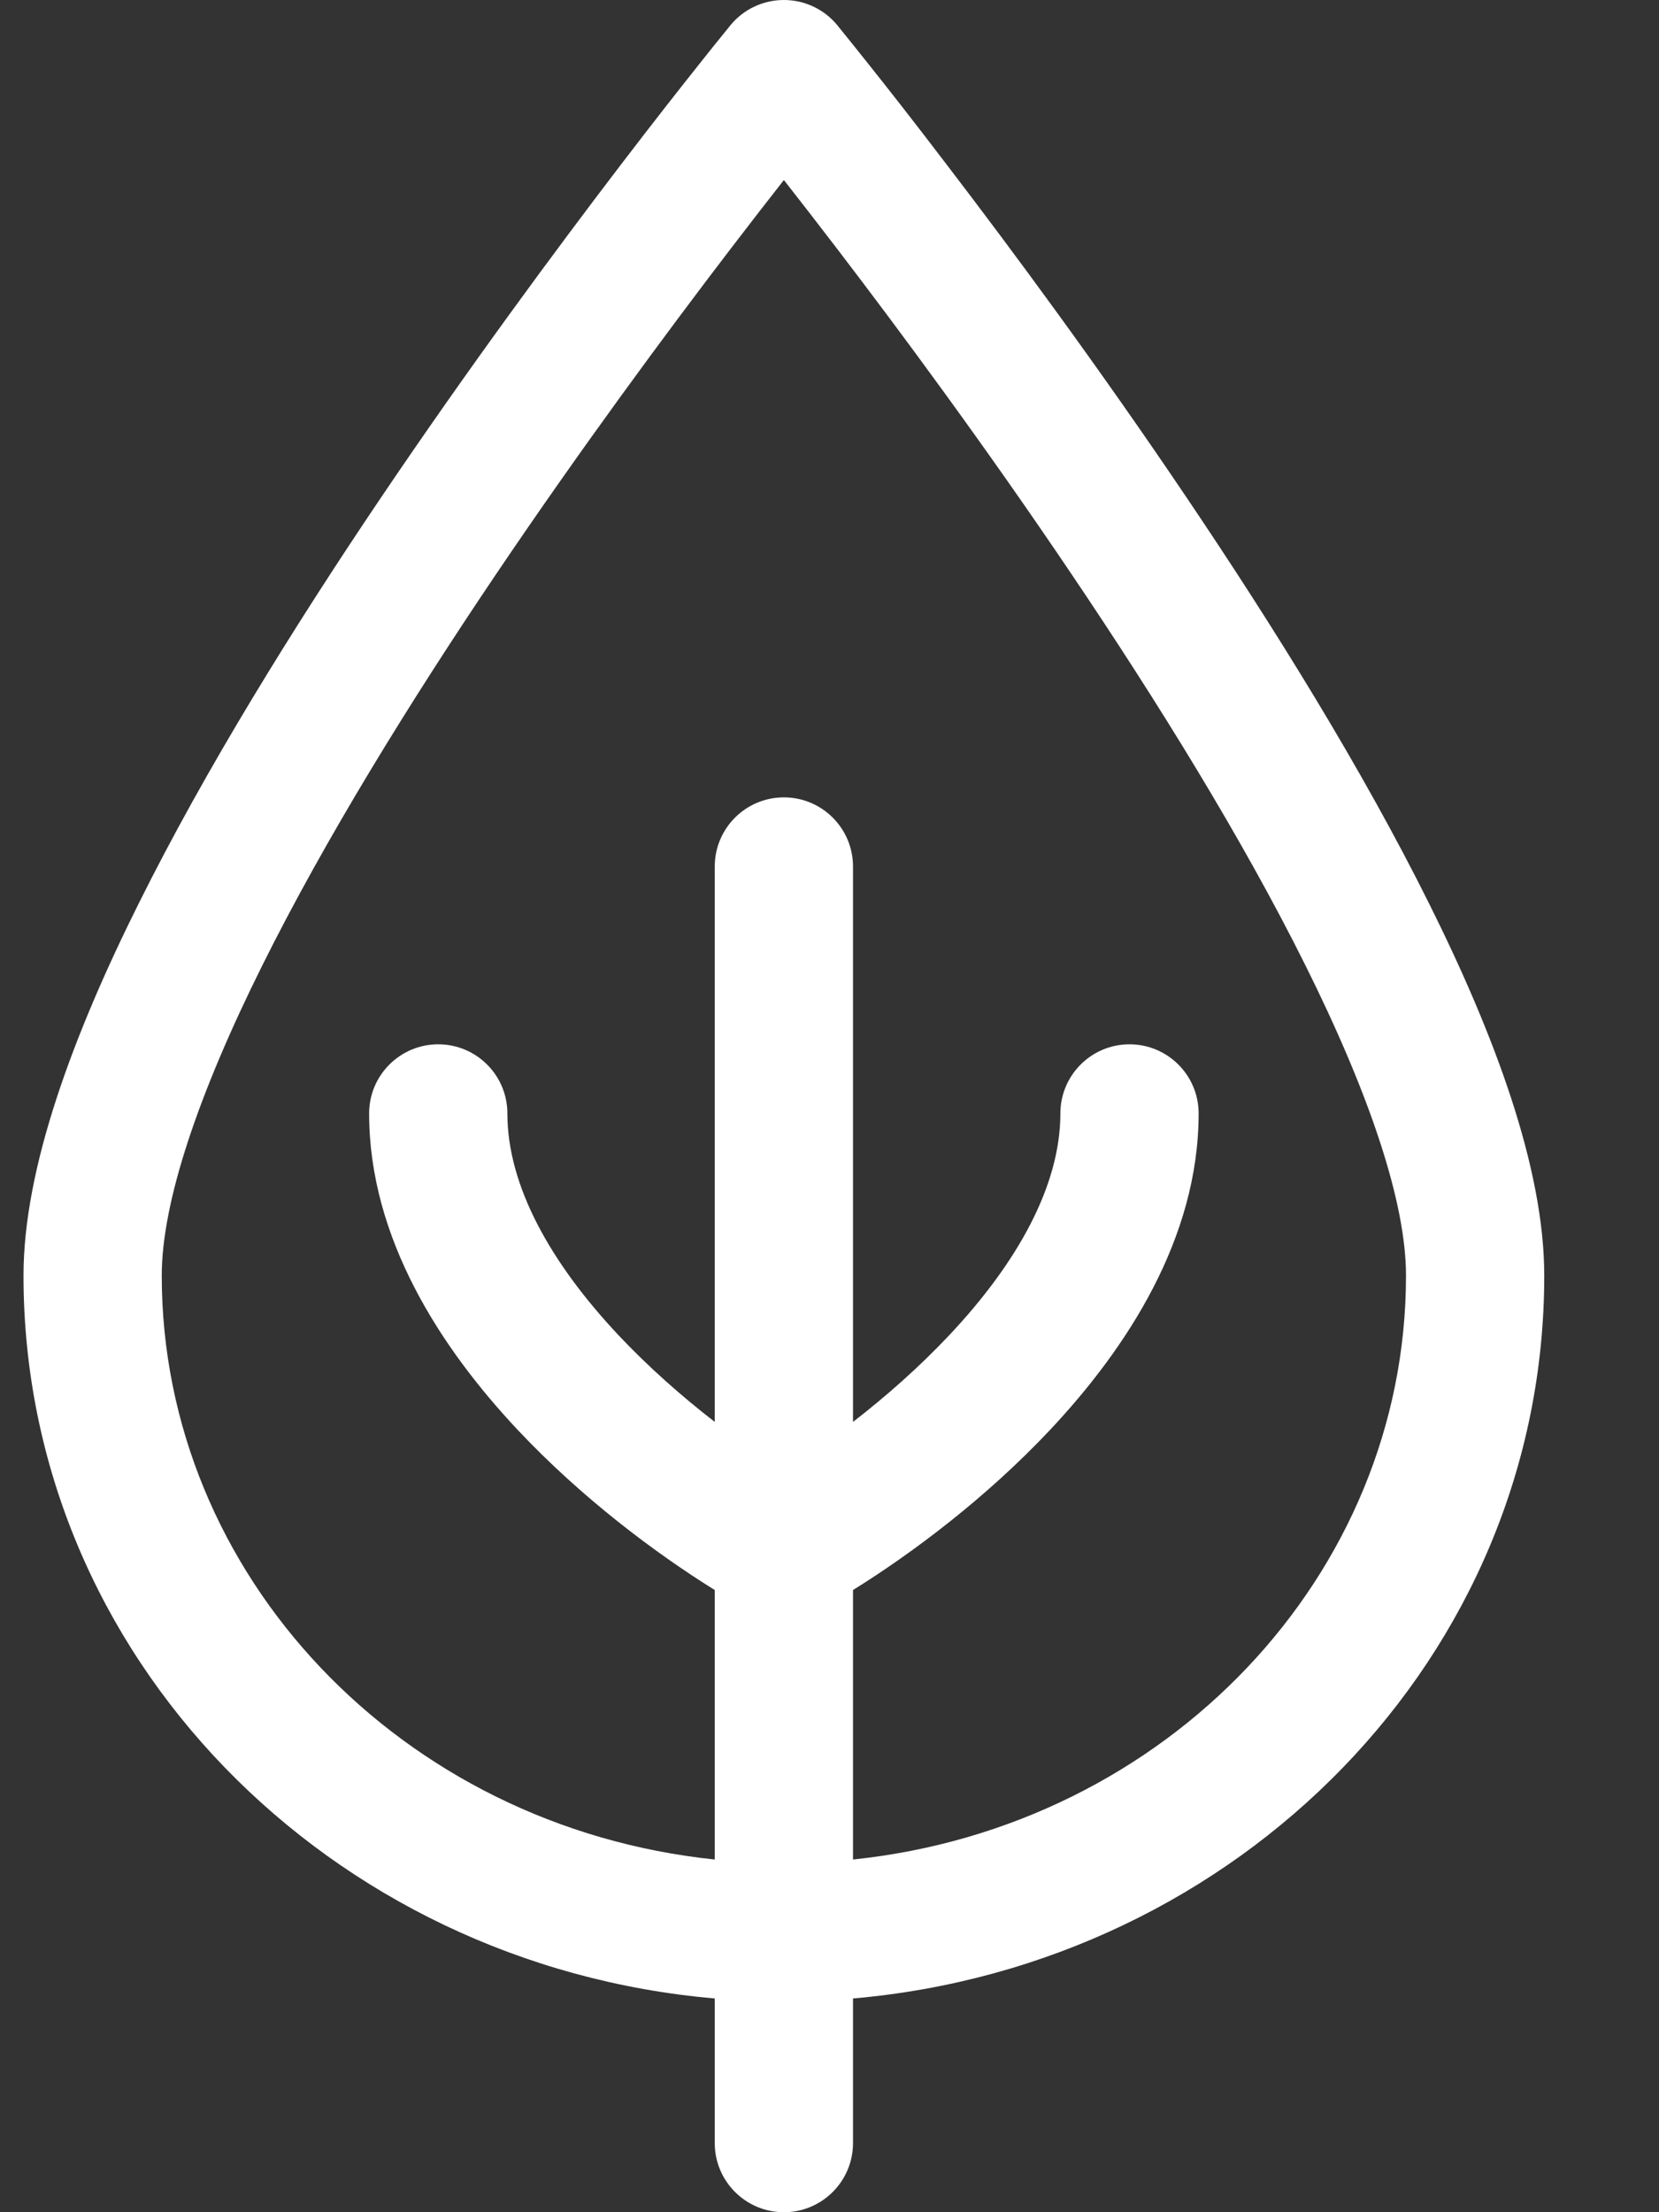 <svg width="12" height="16" viewBox="0 0 12 16" fill="none" xmlns="http://www.w3.org/2000/svg">
<rect x="0" y="0" width="12" height="16" fill="#333333" stroke="none"/>
<path fill-rule="evenodd" clip-rule="evenodd" d="M6.057 0.183L5.67 0.5L5.283 0.183C5.378 0.067 5.52 0 5.67 0C5.82 0 5.962 0.067 6.057 0.183ZM6.17 14.454C8.953 14.213 11.17 11.985 11.17 9.226C11.17 8.445 10.809 7.481 10.336 6.533C9.854 5.564 9.215 4.535 8.584 3.6C7.952 2.662 7.321 1.809 6.848 1.191C6.612 0.881 6.415 0.63 6.276 0.456C6.207 0.369 6.152 0.301 6.115 0.255L6.072 0.202L6.061 0.188L6.057 0.183C6.057 0.183 6.057 0.183 5.67 0.5C5.283 0.183 5.283 0.183 5.283 0.183L5.279 0.188L5.268 0.202L5.225 0.255C5.187 0.301 5.133 0.369 5.064 0.456C4.925 0.63 4.728 0.881 4.491 1.191C4.019 1.809 3.388 2.662 2.755 3.6C2.124 4.535 1.486 5.564 1.004 6.533C0.531 7.481 0.17 8.445 0.17 9.226C0.17 11.985 2.387 14.213 5.17 14.454L5.17 15.5C5.17 15.776 5.394 16 5.67 16C5.946 16 6.17 15.776 6.17 15.5L6.17 14.454ZM6.17 13.449C8.439 13.213 10.17 11.392 10.17 9.226C10.17 8.695 9.906 7.912 9.441 6.979C8.986 6.065 8.374 5.077 7.755 4.159C7.138 3.243 6.519 2.406 6.054 1.798C5.909 1.609 5.78 1.442 5.67 1.302C5.56 1.442 5.431 1.609 5.286 1.798C4.821 2.406 4.202 3.243 3.584 4.159C2.965 5.077 2.354 6.065 1.899 6.979C1.434 7.912 1.17 8.695 1.17 9.226C1.17 11.392 2.901 13.213 5.17 13.449L5.17 11.5C4.742 11.234 4.206 10.833 3.743 10.34C3.19 9.751 2.67 8.957 2.67 8.053C2.67 7.777 2.894 7.553 3.17 7.553C3.446 7.553 3.67 7.777 3.67 8.053C3.67 8.577 3.983 9.134 4.472 9.655C4.693 9.89 4.935 10.102 5.17 10.284V6.267C5.17 5.991 5.394 5.767 5.67 5.767C5.946 5.767 6.17 5.991 6.17 6.267V10.284C6.404 10.103 6.647 9.89 6.868 9.655C7.357 9.135 7.67 8.577 7.67 8.053C7.67 7.777 7.894 7.553 8.17 7.553C8.446 7.553 8.67 7.777 8.67 8.053C8.67 8.957 8.15 9.751 7.597 10.34C7.134 10.833 6.598 11.234 6.17 11.5L6.17 13.449Z" fill="white"/>
</svg>
